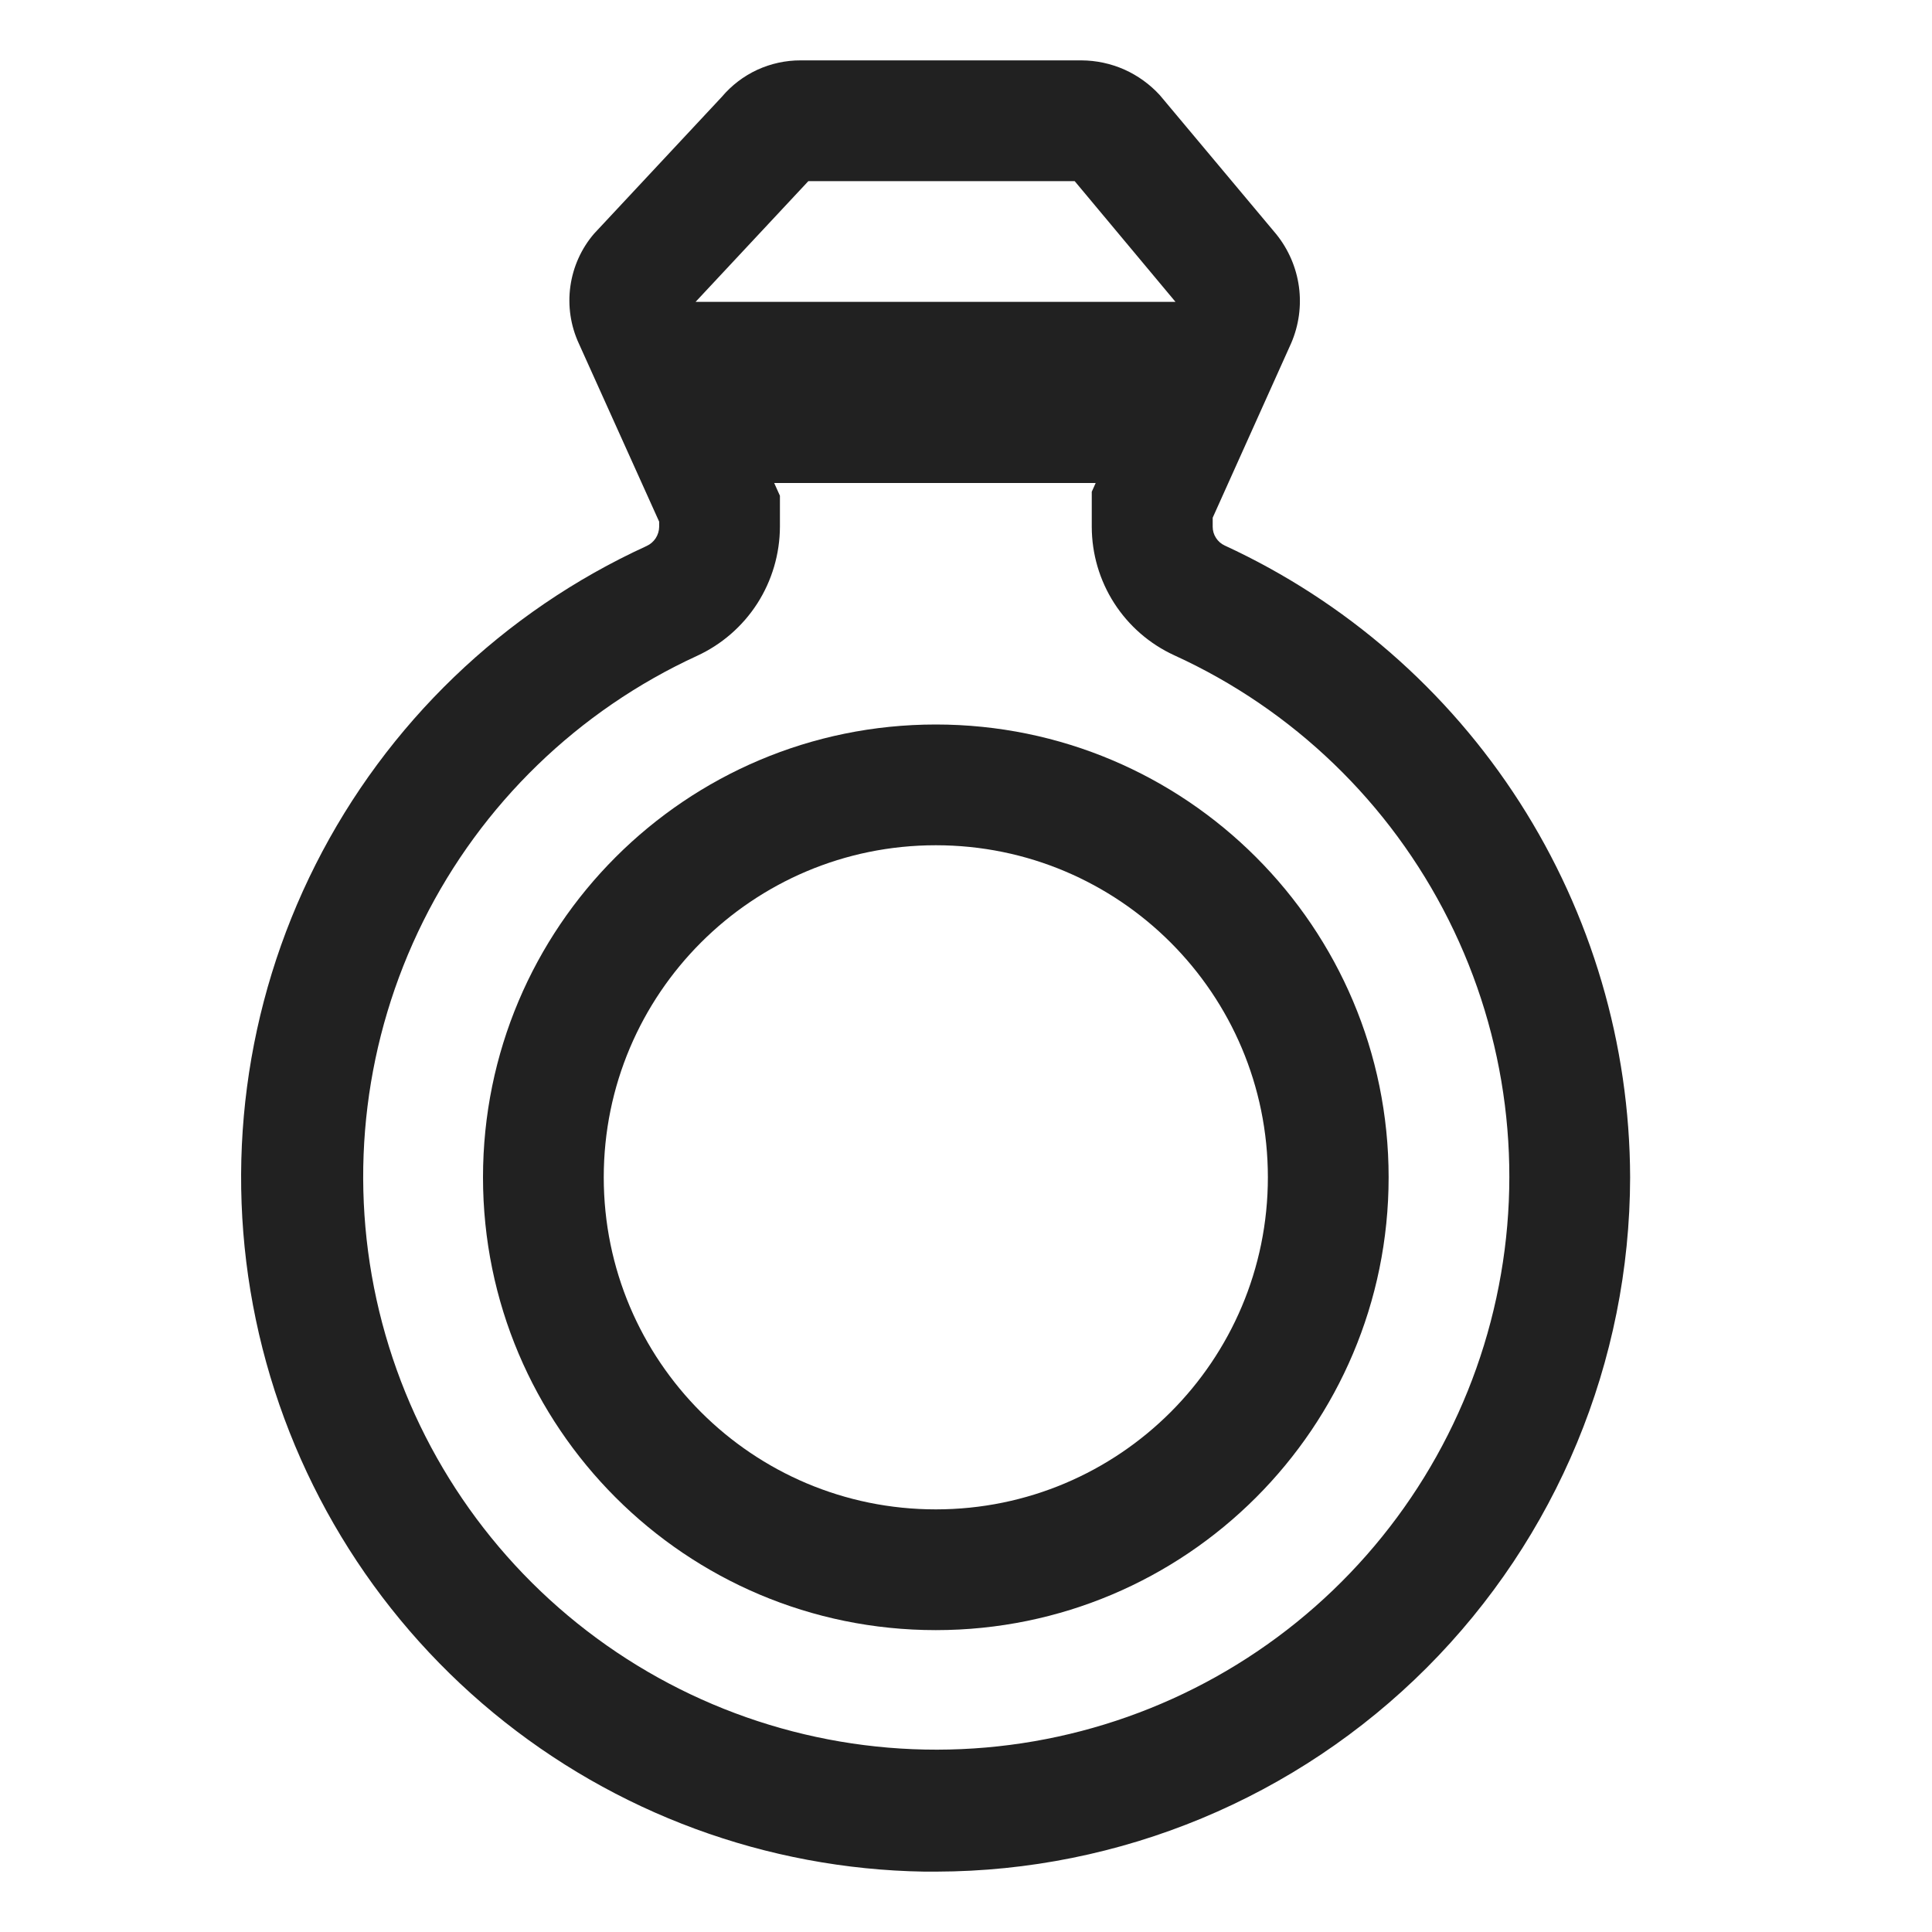 <svg width="320" height="320" viewBox="0 0 32 32" fill="none" xmlns="http://www.w3.org/2000/svg">
<path d="M8 19.5C8 15.358 11.358 12 15.5 12C19.642 12 23 15.358 23 19.5C23 23.642 19.642 27 15.5 27C11.358 27 8 23.642 8 19.5ZM15.5 14C12.462 14 10 16.462 10 19.5C10 22.538 12.462 25 15.5 25C18.538 25 21 22.538 21 19.5C21 16.462 18.538 14 15.5 14Z" fill="#212121"/>
<path d="M15.509 31H15.309C12.7 30.958 10.184 30.031 8.172 28.37C6.16 26.709 4.773 24.413 4.238 21.86C3.703 19.306 4.052 16.647 5.228 14.318C6.404 11.989 8.337 10.129 10.709 9.044C10.771 9.016 10.823 8.971 10.86 8.915C10.897 8.858 10.917 8.792 10.918 8.724V8.641L9.588 5.691C9.451 5.395 9.402 5.066 9.447 4.743C9.492 4.42 9.628 4.116 9.841 3.869L11.955 1.605C12.115 1.415 12.315 1.262 12.541 1.157C12.767 1.053 13.013 0.999 13.262 1H17.912C18.157 1.001 18.399 1.053 18.623 1.152C18.846 1.252 19.047 1.397 19.212 1.578L21.138 3.878C21.34 4.128 21.47 4.428 21.514 4.746C21.558 5.065 21.513 5.389 21.386 5.684L20.086 8.575V8.726C20.086 8.791 20.105 8.855 20.141 8.91C20.176 8.965 20.227 9.009 20.286 9.036C22.286 9.959 23.98 11.434 25.17 13.288C26.359 15.142 26.994 17.297 27 19.5C26.995 22.547 25.784 25.468 23.63 27.624C21.476 29.779 18.556 30.993 15.509 31ZM12.823 8L12.918 8.211V8.726C12.916 9.176 12.786 9.617 12.543 9.996C12.299 10.375 11.952 10.676 11.543 10.864C9.575 11.769 7.975 13.319 7.01 15.258C6.045 17.198 5.772 19.408 6.236 21.524C6.701 23.64 7.875 25.533 9.564 26.889C11.253 28.245 13.355 28.983 15.521 28.98C17.687 28.977 19.787 28.234 21.472 26.873C23.157 25.512 24.326 23.615 24.784 21.498C25.243 19.381 24.964 17.171 23.993 15.235C23.022 13.298 21.419 11.752 19.448 10.853C19.041 10.666 18.696 10.366 18.454 9.989C18.212 9.612 18.084 9.174 18.083 8.726V8.145L18.148 8H12.823ZM11.521 5H19.47L17.8 3H13.389L11.521 5Z" fill="#212121"/>
</svg>
